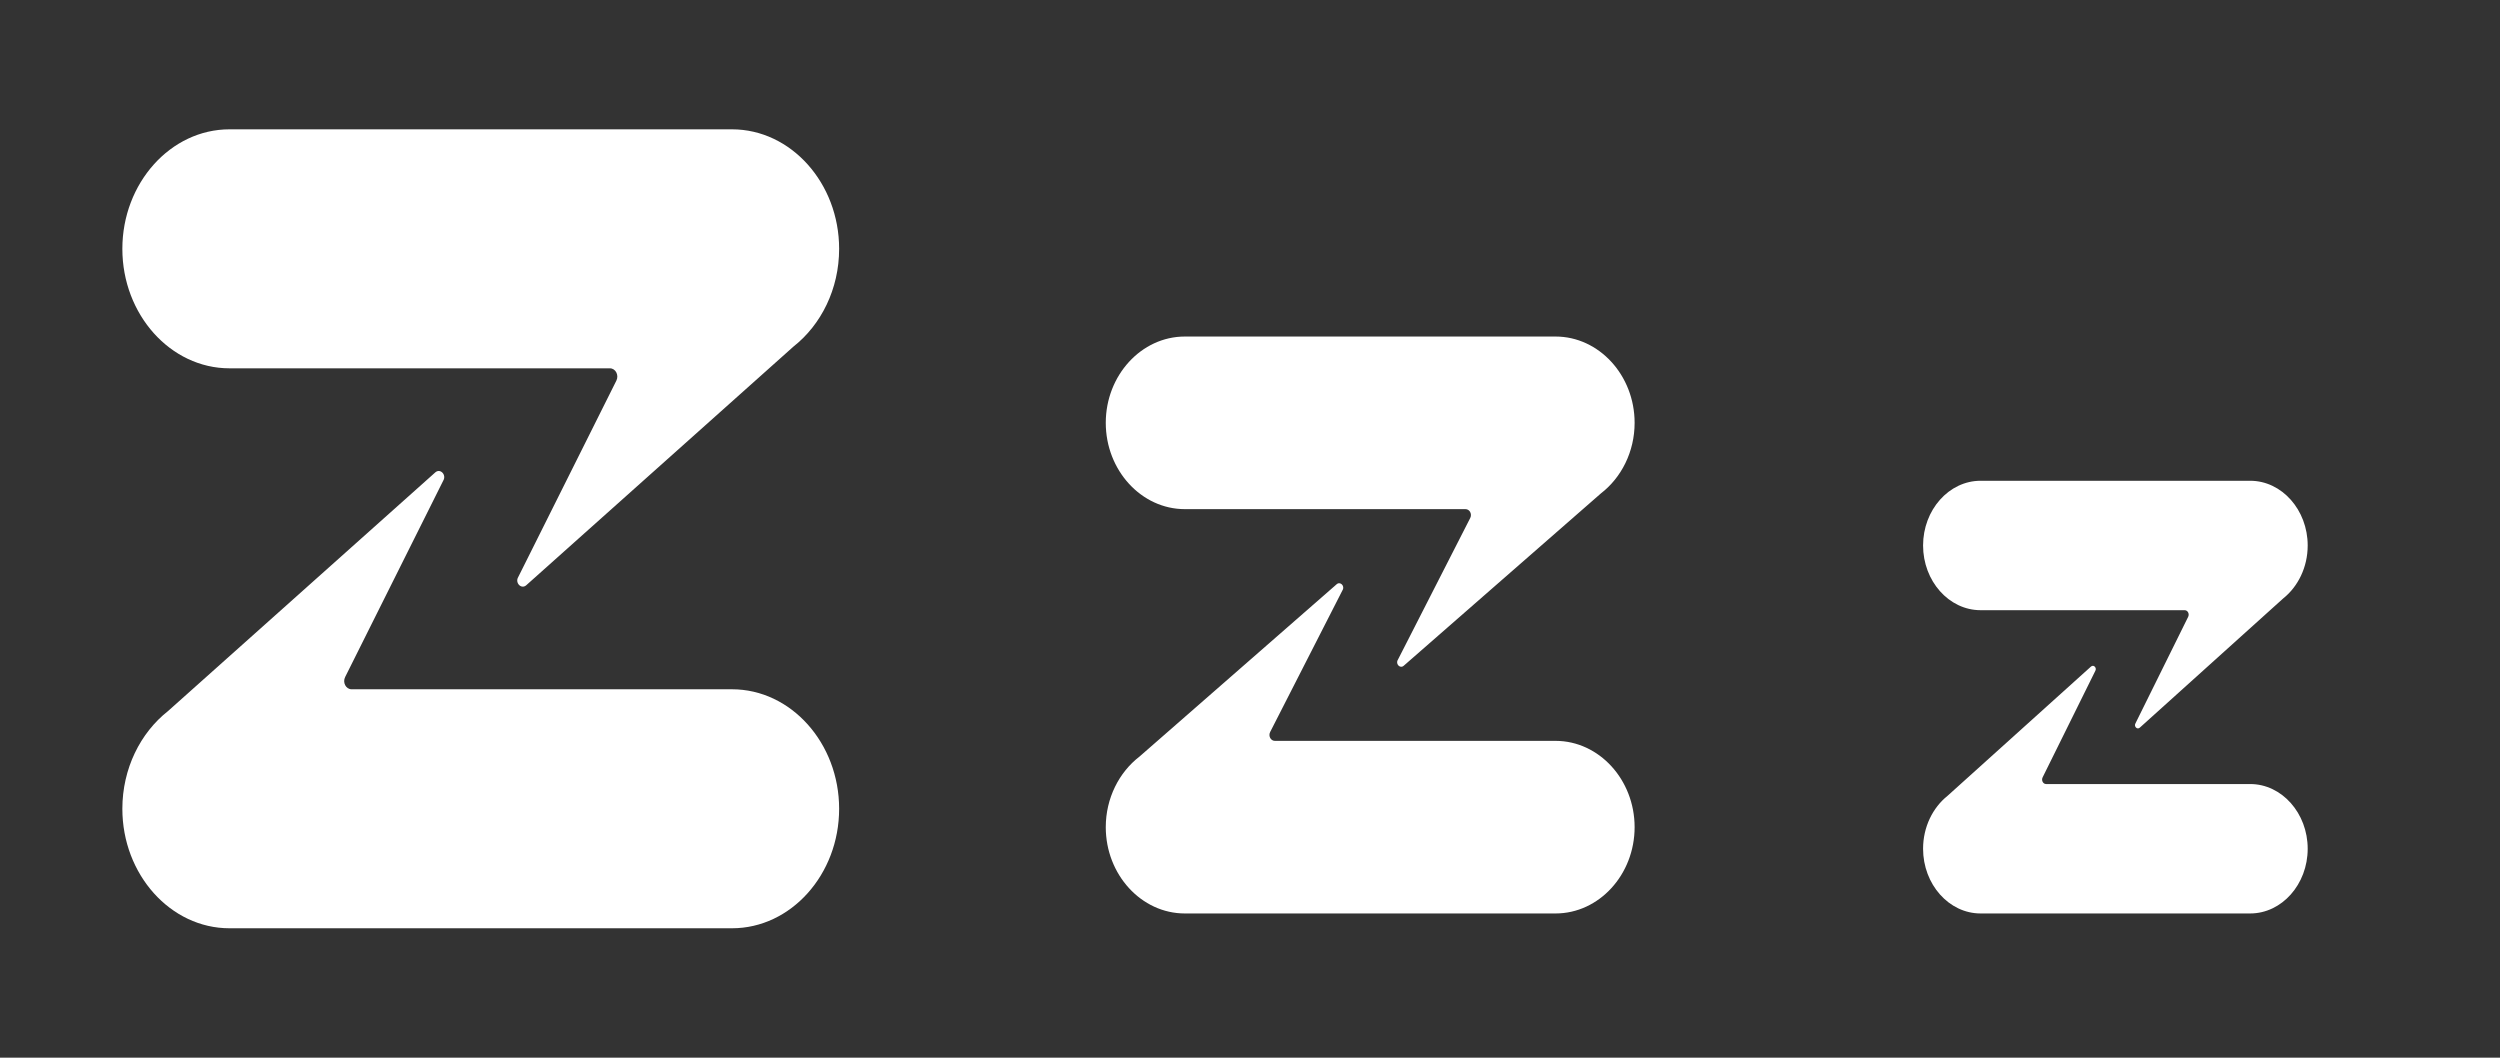 <svg width="52" height="22" viewBox="0 0 52 22" fill="none" xmlns="http://www.w3.org/2000/svg">
<rect x="0" y="0" width="52" height="22" fill="#333333" stroke="none"/>
<path d="M17.454 16.823C17.454 18.19 16.451 19.308 15.226 19.308H4.773C3.548 19.308 2.545 18.19 2.545 16.823C2.545 15.986 2.921 15.242 3.494 14.791L9.056 9.824C9.159 9.736 9.293 9.878 9.219 9.998L7.179 14.082C7.121 14.197 7.196 14.337 7.313 14.337H15.226C16.452 14.337 17.454 15.456 17.454 16.823ZM17.454 5.176C17.454 6.013 17.078 6.757 16.505 7.208L10.944 12.175C10.84 12.263 10.706 12.12 10.78 12.001L12.821 7.916C12.878 7.802 12.804 7.661 12.686 7.661H4.773C3.548 7.661 2.545 6.543 2.545 5.176C2.545 3.809 3.548 2.69 4.773 2.69H15.226C16.452 2.69 17.454 3.809 17.454 5.176V5.176Z" fill="white"/>
<path d="M34 17.205C34 18.192 33.26 19 32.356 19H24.644C23.74 19 23 18.192 23 17.205C23 16.601 23.278 16.063 23.7 15.738L27.804 12.151C27.88 12.087 27.979 12.191 27.924 12.277L26.419 15.226C26.377 15.309 26.431 15.41 26.518 15.41H32.356C33.26 15.41 34 16.218 34 17.205ZM34 8.795C34 9.399 33.722 9.937 33.3 10.262L29.196 13.849C29.12 13.913 29.021 13.809 29.076 13.723L30.581 10.774C30.623 10.691 30.569 10.59 30.482 10.59H24.644C23.74 10.59 23 9.782 23 8.795C23 7.808 23.74 7 24.644 7H32.356C33.26 7 34 7.808 34 8.795V8.795Z" fill="white"/>
<path d="M48 17.654C48 18.394 47.462 19 46.804 19H41.196C40.538 19 40 18.394 40 17.654C40 17.201 40.202 16.798 40.509 16.553L43.493 13.864C43.549 13.816 43.621 13.893 43.581 13.957L42.486 16.17C42.456 16.232 42.495 16.308 42.559 16.308H46.804C47.462 16.308 48 16.914 48 17.654ZM48 11.346C48 11.799 47.798 12.202 47.491 12.447L44.507 15.136C44.451 15.184 44.379 15.107 44.419 15.043L45.514 12.83C45.544 12.768 45.505 12.692 45.441 12.692H41.196C40.538 12.692 40 12.086 40 11.346C40 10.606 40.538 10 41.196 10H46.804C47.462 10 48 10.606 48 11.346V11.346Z" fill="white"/>
</svg>
